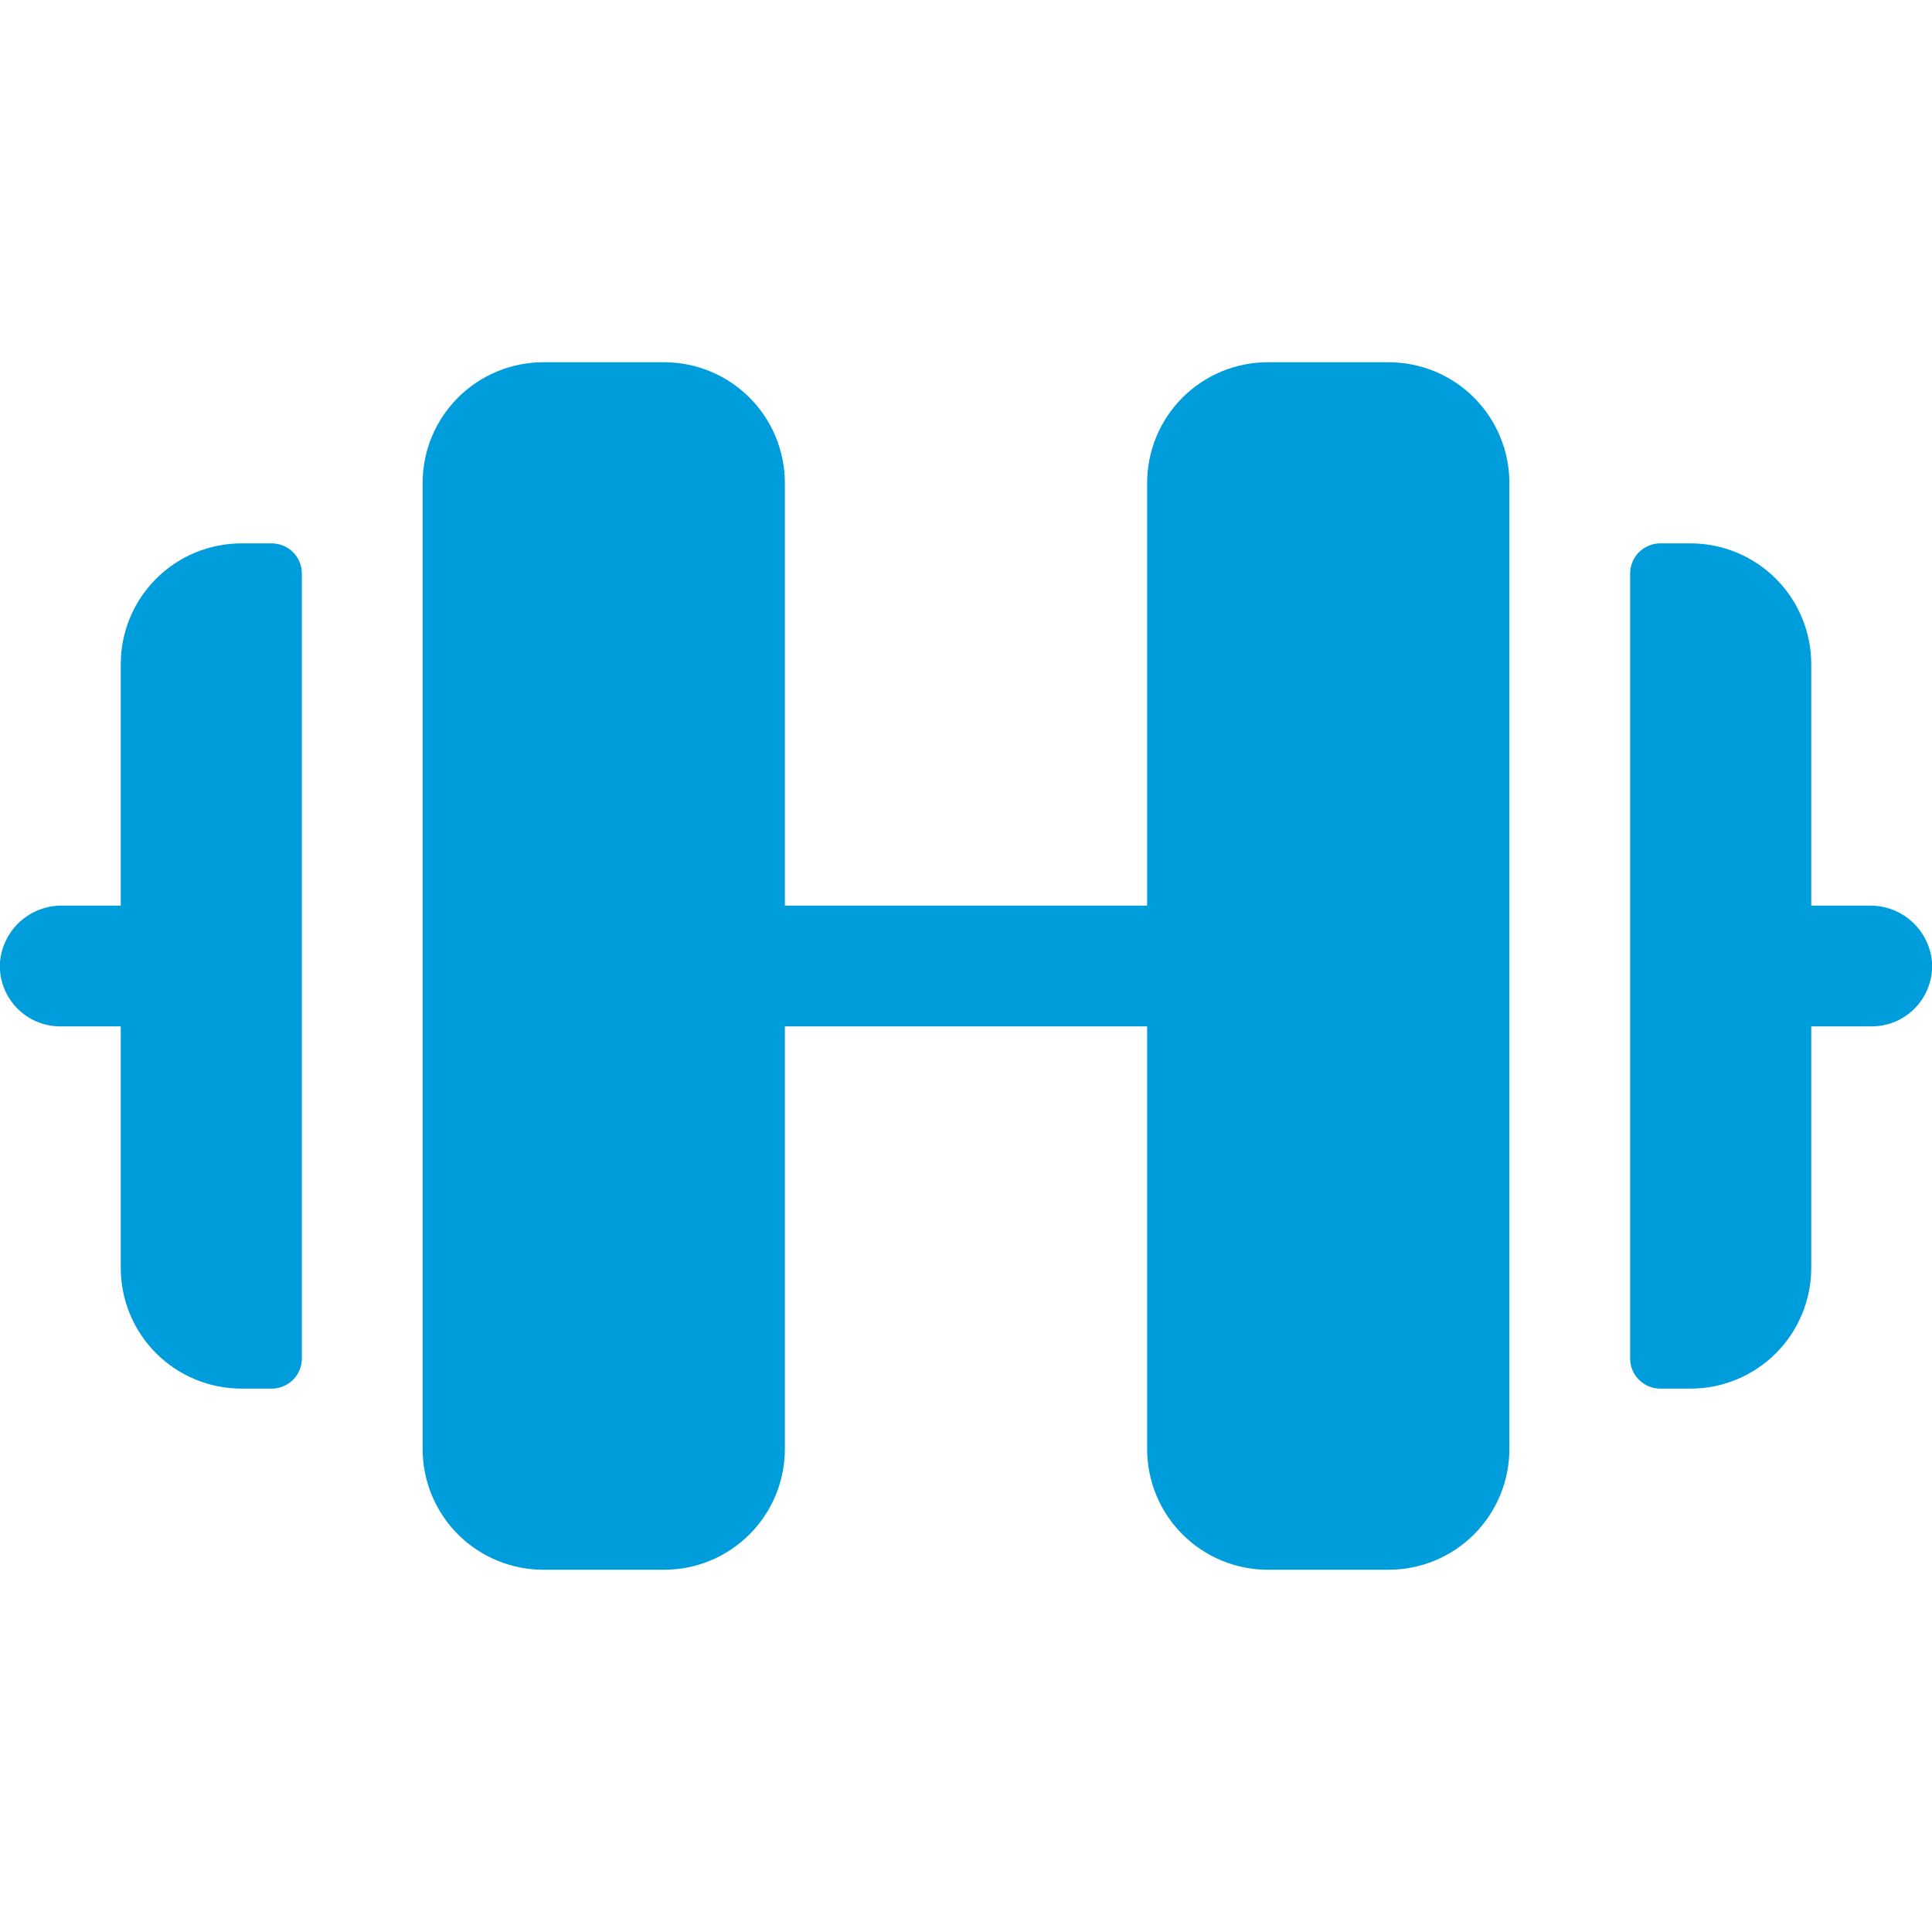 <svg width="40" height="40" viewBox="0 0 40 40" fill="none" xmlns="http://www.w3.org/2000/svg">
<g clip-path="url(#clip0_1101_5858)">
<path d="M31.25 10V30C31.25 30.663 30.986 31.299 30.518 31.768C30.049 32.237 29.413 32.5 28.75 32.5H26.25C25.587 32.5 24.951 32.237 24.482 31.768C24.013 31.299 23.75 30.663 23.75 30V21.25H16.25V30C16.25 30.663 15.986 31.299 15.518 31.768C15.049 32.237 14.413 32.5 13.75 32.5H11.25C10.587 32.5 9.951 32.237 9.482 31.768C9.013 31.299 8.75 30.663 8.75 30V10C8.75 9.337 9.013 8.701 9.482 8.232C9.951 7.763 10.587 7.5 11.25 7.5H13.75C14.413 7.5 15.049 7.763 15.518 8.232C15.986 8.701 16.25 9.337 16.25 10V18.75H23.75V10C23.75 9.337 24.013 8.701 24.482 8.232C24.951 7.763 25.587 7.5 26.25 7.5H28.75C29.413 7.5 30.049 7.763 30.518 8.232C30.986 8.701 31.25 9.337 31.25 10ZM5.625 11.25H5C4.337 11.25 3.701 11.513 3.232 11.982C2.763 12.451 2.5 13.087 2.5 13.75V18.75H1.292C0.969 18.745 0.656 18.863 0.416 19.079C0.177 19.296 0.028 19.595 -0 19.917C-0.012 20.088 0.012 20.26 0.07 20.421C0.128 20.582 0.218 20.73 0.335 20.855C0.453 20.98 0.594 21.08 0.752 21.148C0.909 21.215 1.078 21.25 1.25 21.25H2.5V26.25C2.5 26.913 2.763 27.549 3.232 28.018C3.701 28.487 4.337 28.75 5 28.75H5.625C5.791 28.75 5.95 28.684 6.067 28.567C6.184 28.45 6.25 28.291 6.25 28.125V11.875C6.25 11.709 6.184 11.55 6.067 11.433C5.95 11.316 5.791 11.25 5.625 11.25ZM40 19.917C39.972 19.596 39.824 19.297 39.584 19.081C39.345 18.864 39.033 18.746 38.711 18.75H37.5V13.75C37.5 13.087 37.236 12.451 36.768 11.982C36.299 11.513 35.663 11.25 35 11.25H34.375C34.209 11.25 34.05 11.316 33.933 11.433C33.816 11.55 33.75 11.709 33.75 11.875V28.125C33.75 28.291 33.816 28.45 33.933 28.567C34.05 28.684 34.209 28.75 34.375 28.75H35C35.663 28.75 36.299 28.487 36.768 28.018C37.236 27.549 37.5 26.913 37.5 26.25V21.25H38.75C38.921 21.25 39.091 21.215 39.248 21.148C39.405 21.08 39.547 20.98 39.664 20.855C39.782 20.73 39.872 20.582 39.929 20.421C39.987 20.26 40.011 20.088 40 19.917Z" fill="#009DDD"/>
</g>
<defs>
<clipPath id="clip0_1101_5858">
<rect width="40" height="40" fill="white"/>
</clipPath>
</defs>
</svg>
